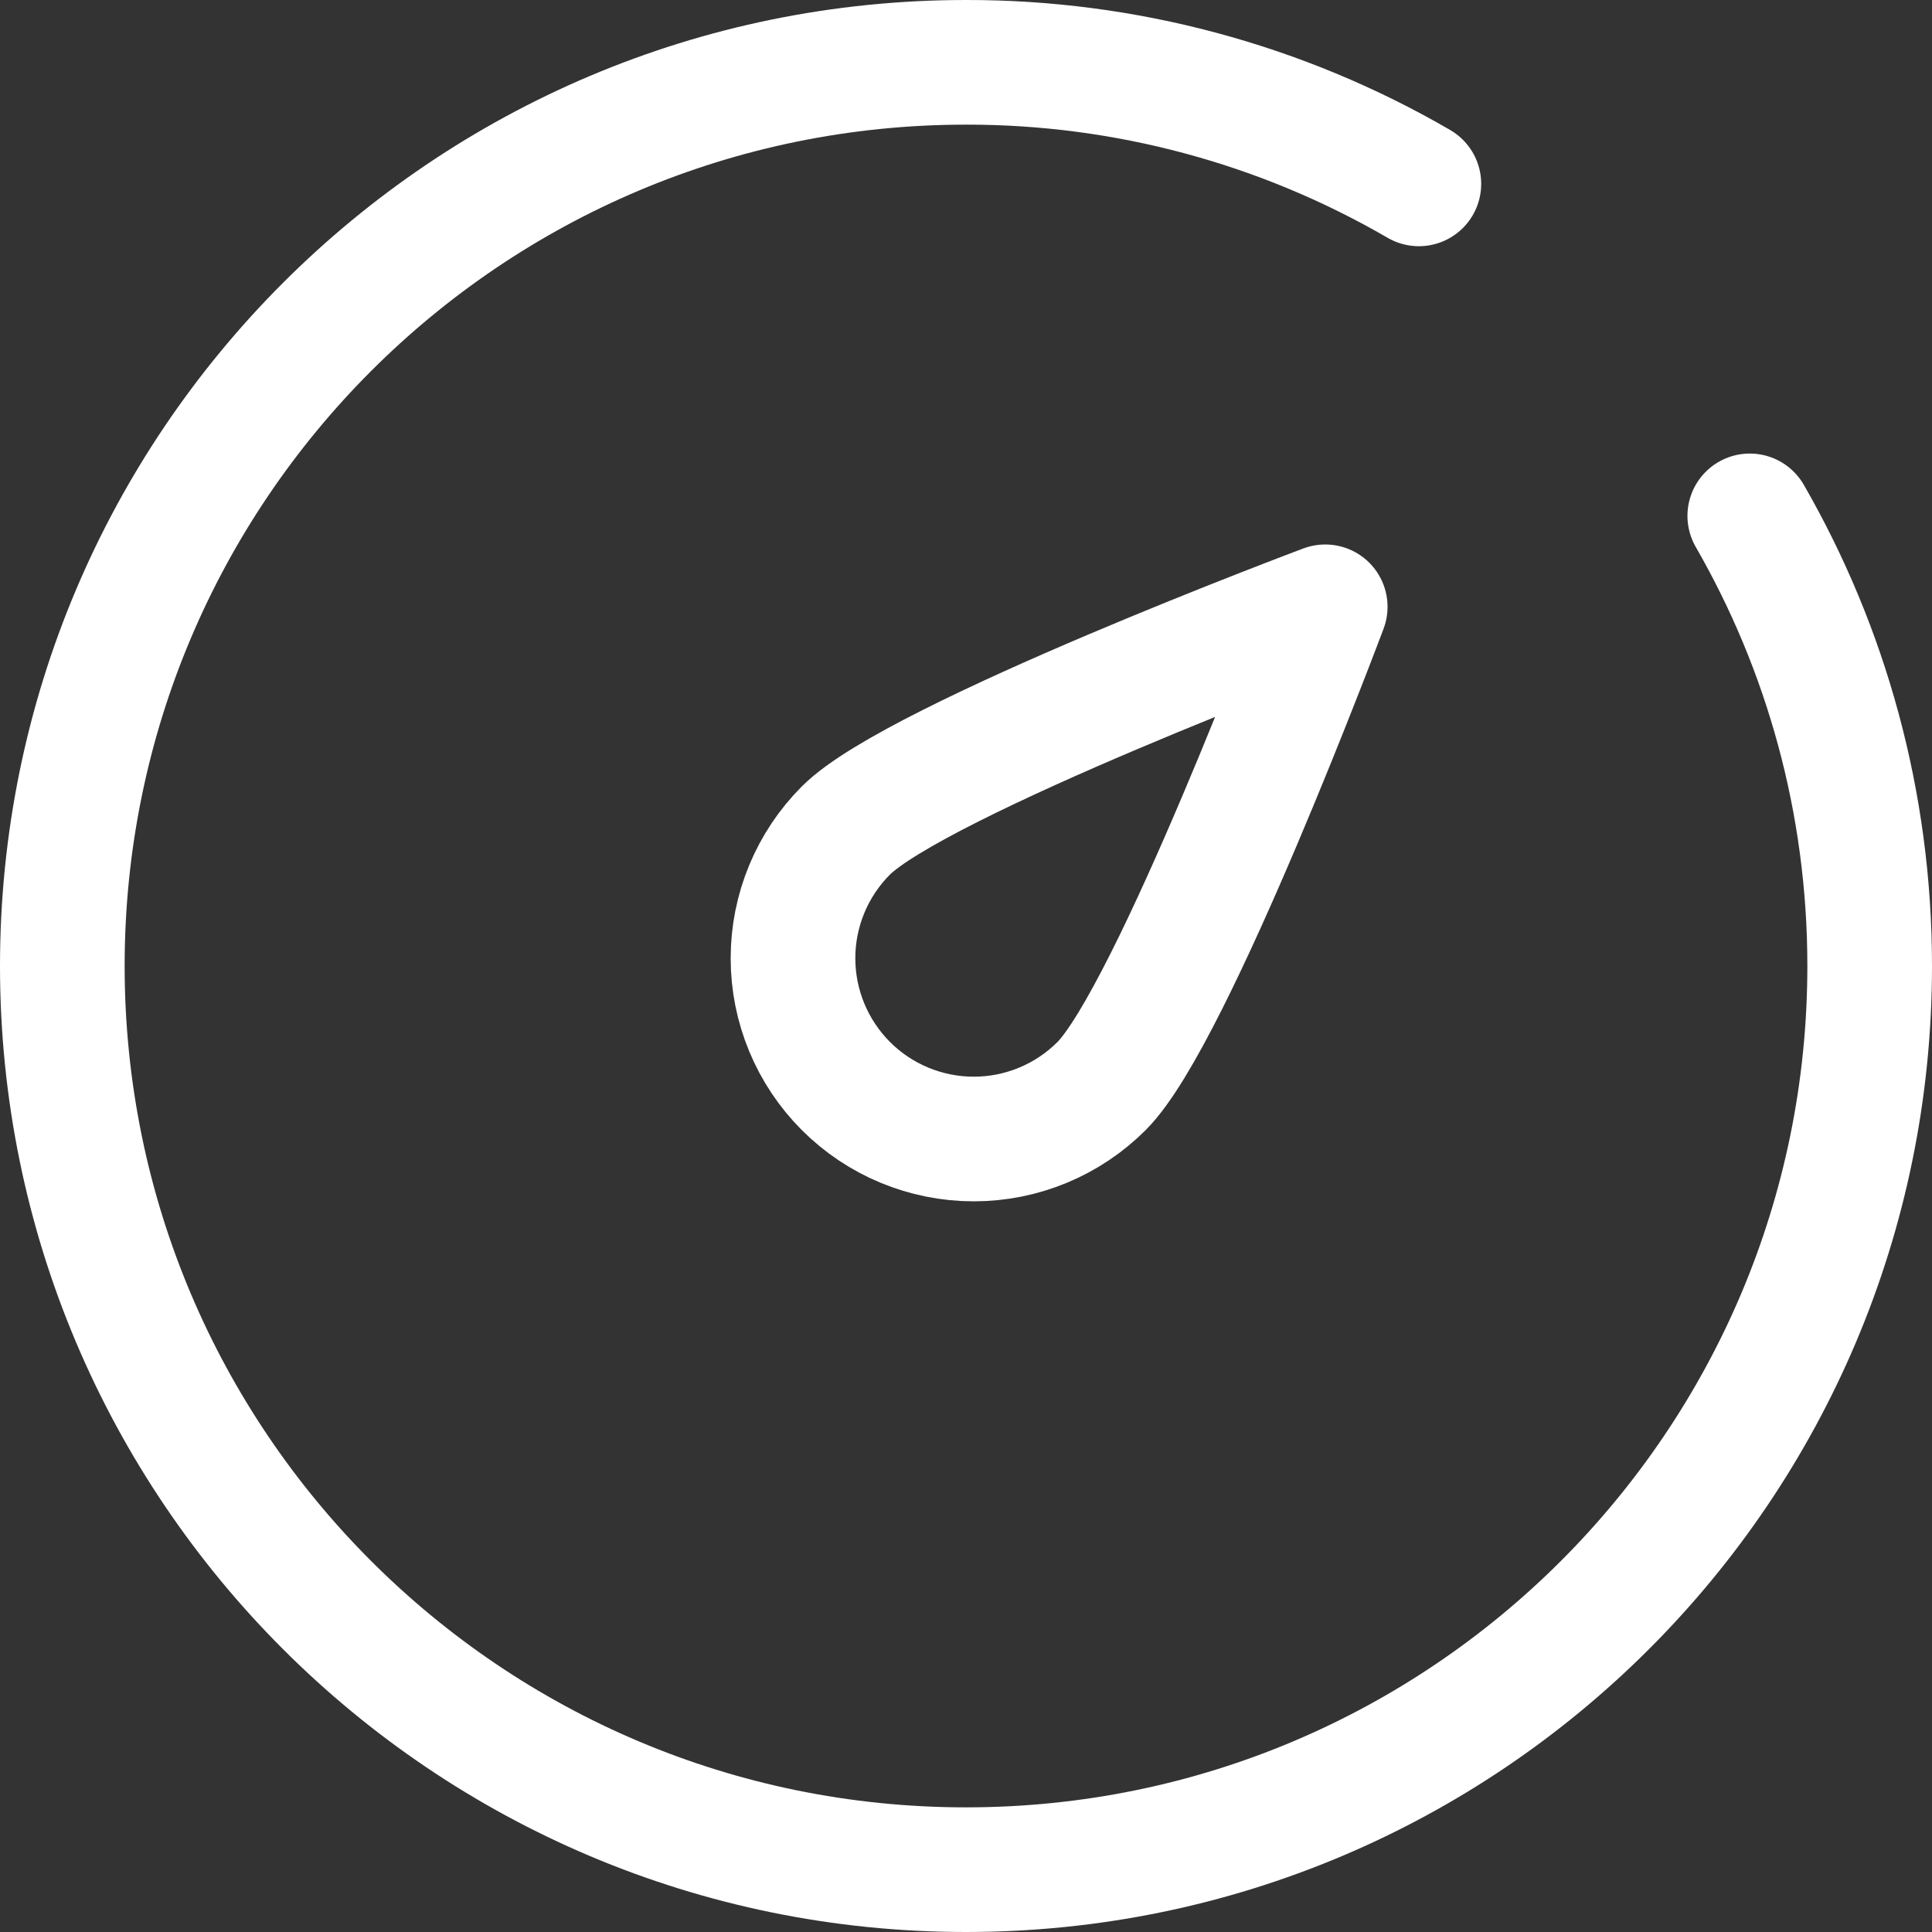 <svg width="62" height="62" viewBox="0 0 62 62" fill="none" xmlns="http://www.w3.org/2000/svg">
<rect x="0" y="0" width="62" height="62" fill="#333333" stroke="none"/>
<path d="M45.533 5.901C41.119 3.338 36.104 1.992 31 2C14.983 2 2 14.983 2 31C2 47.017 14.983 60 31 60C47.017 60 60 47.017 60 31C60 25.741 58.599 20.806 56.152 16.555" stroke="white" stroke-width="4" stroke-linecap="round" stroke-linejoin="round"/>
<path d="M42.528 19.473C42.528 19.473 37.615 32.588 35.35 34.853C34.262 35.941 32.787 36.552 31.249 36.552C29.71 36.552 28.235 35.941 27.147 34.853C26.06 33.765 25.448 32.29 25.448 30.751C25.448 29.213 26.06 27.738 27.147 26.65C29.412 24.385 42.528 19.473 42.528 19.473Z" stroke="white" stroke-width="4" stroke-linejoin="round"/>
</svg>
